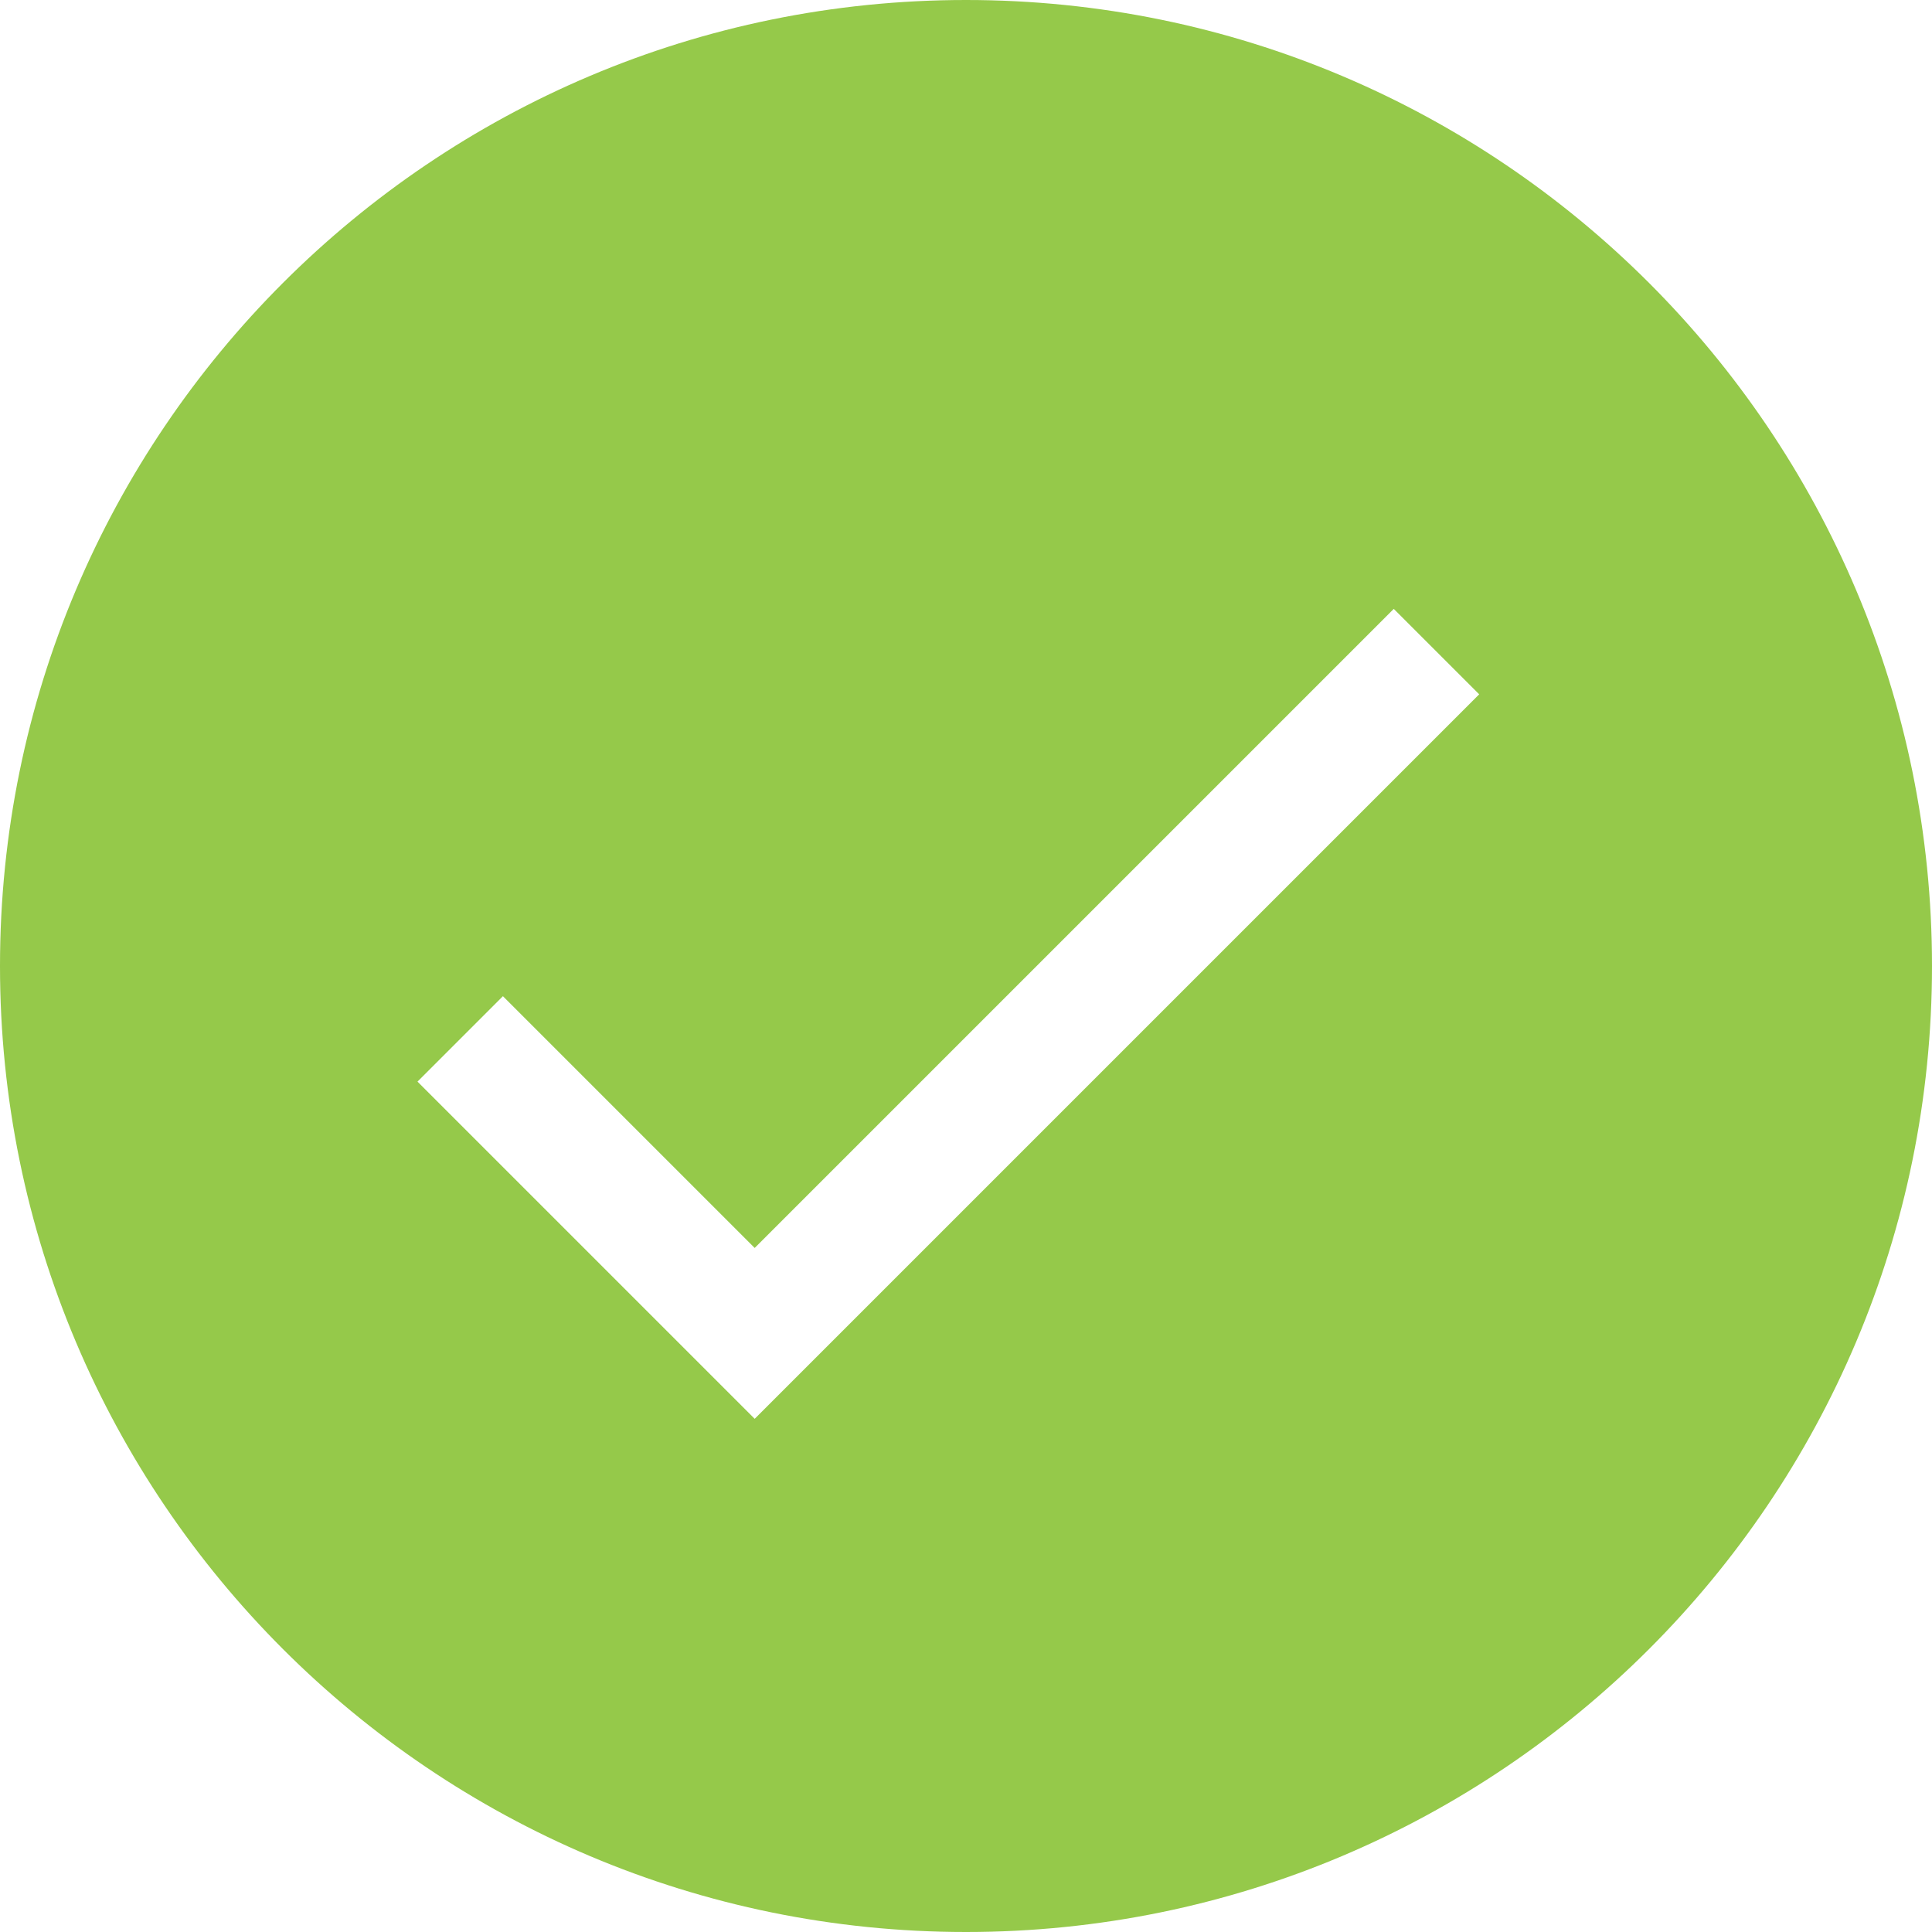 <?xml version="1.0" encoding="UTF-8"?>
<svg width="128px" height="128px" viewBox="0 0 128 128" version="1.1" xmlns="http://www.w3.org/2000/svg" xmlns:xlink="http://www.w3.org/1999/xlink">
    <title>Combined Shape</title>
    <g id="General" stroke="none" stroke-width="1" fill="none" fill-rule="evenodd">
        <g id="Home-/-Desktop-/-Email-Confirmation" transform="translate(-192, -587)" fill="#95C94A">
            <path d="M256,587 C291.346,587 320,615.654 320,651 C320,686.346 291.346,715 256,715 C220.654,715 192,686.346 192,651 C192,615.654 220.654,587 256,587 Z M284.34,627.34 L242,669.68 L225.32,653 L219.66,658.66 L242,681 L290,633 L284.34,627.34 Z" id="Combined-Shape"></path>
        </g>
    </g>
</svg>